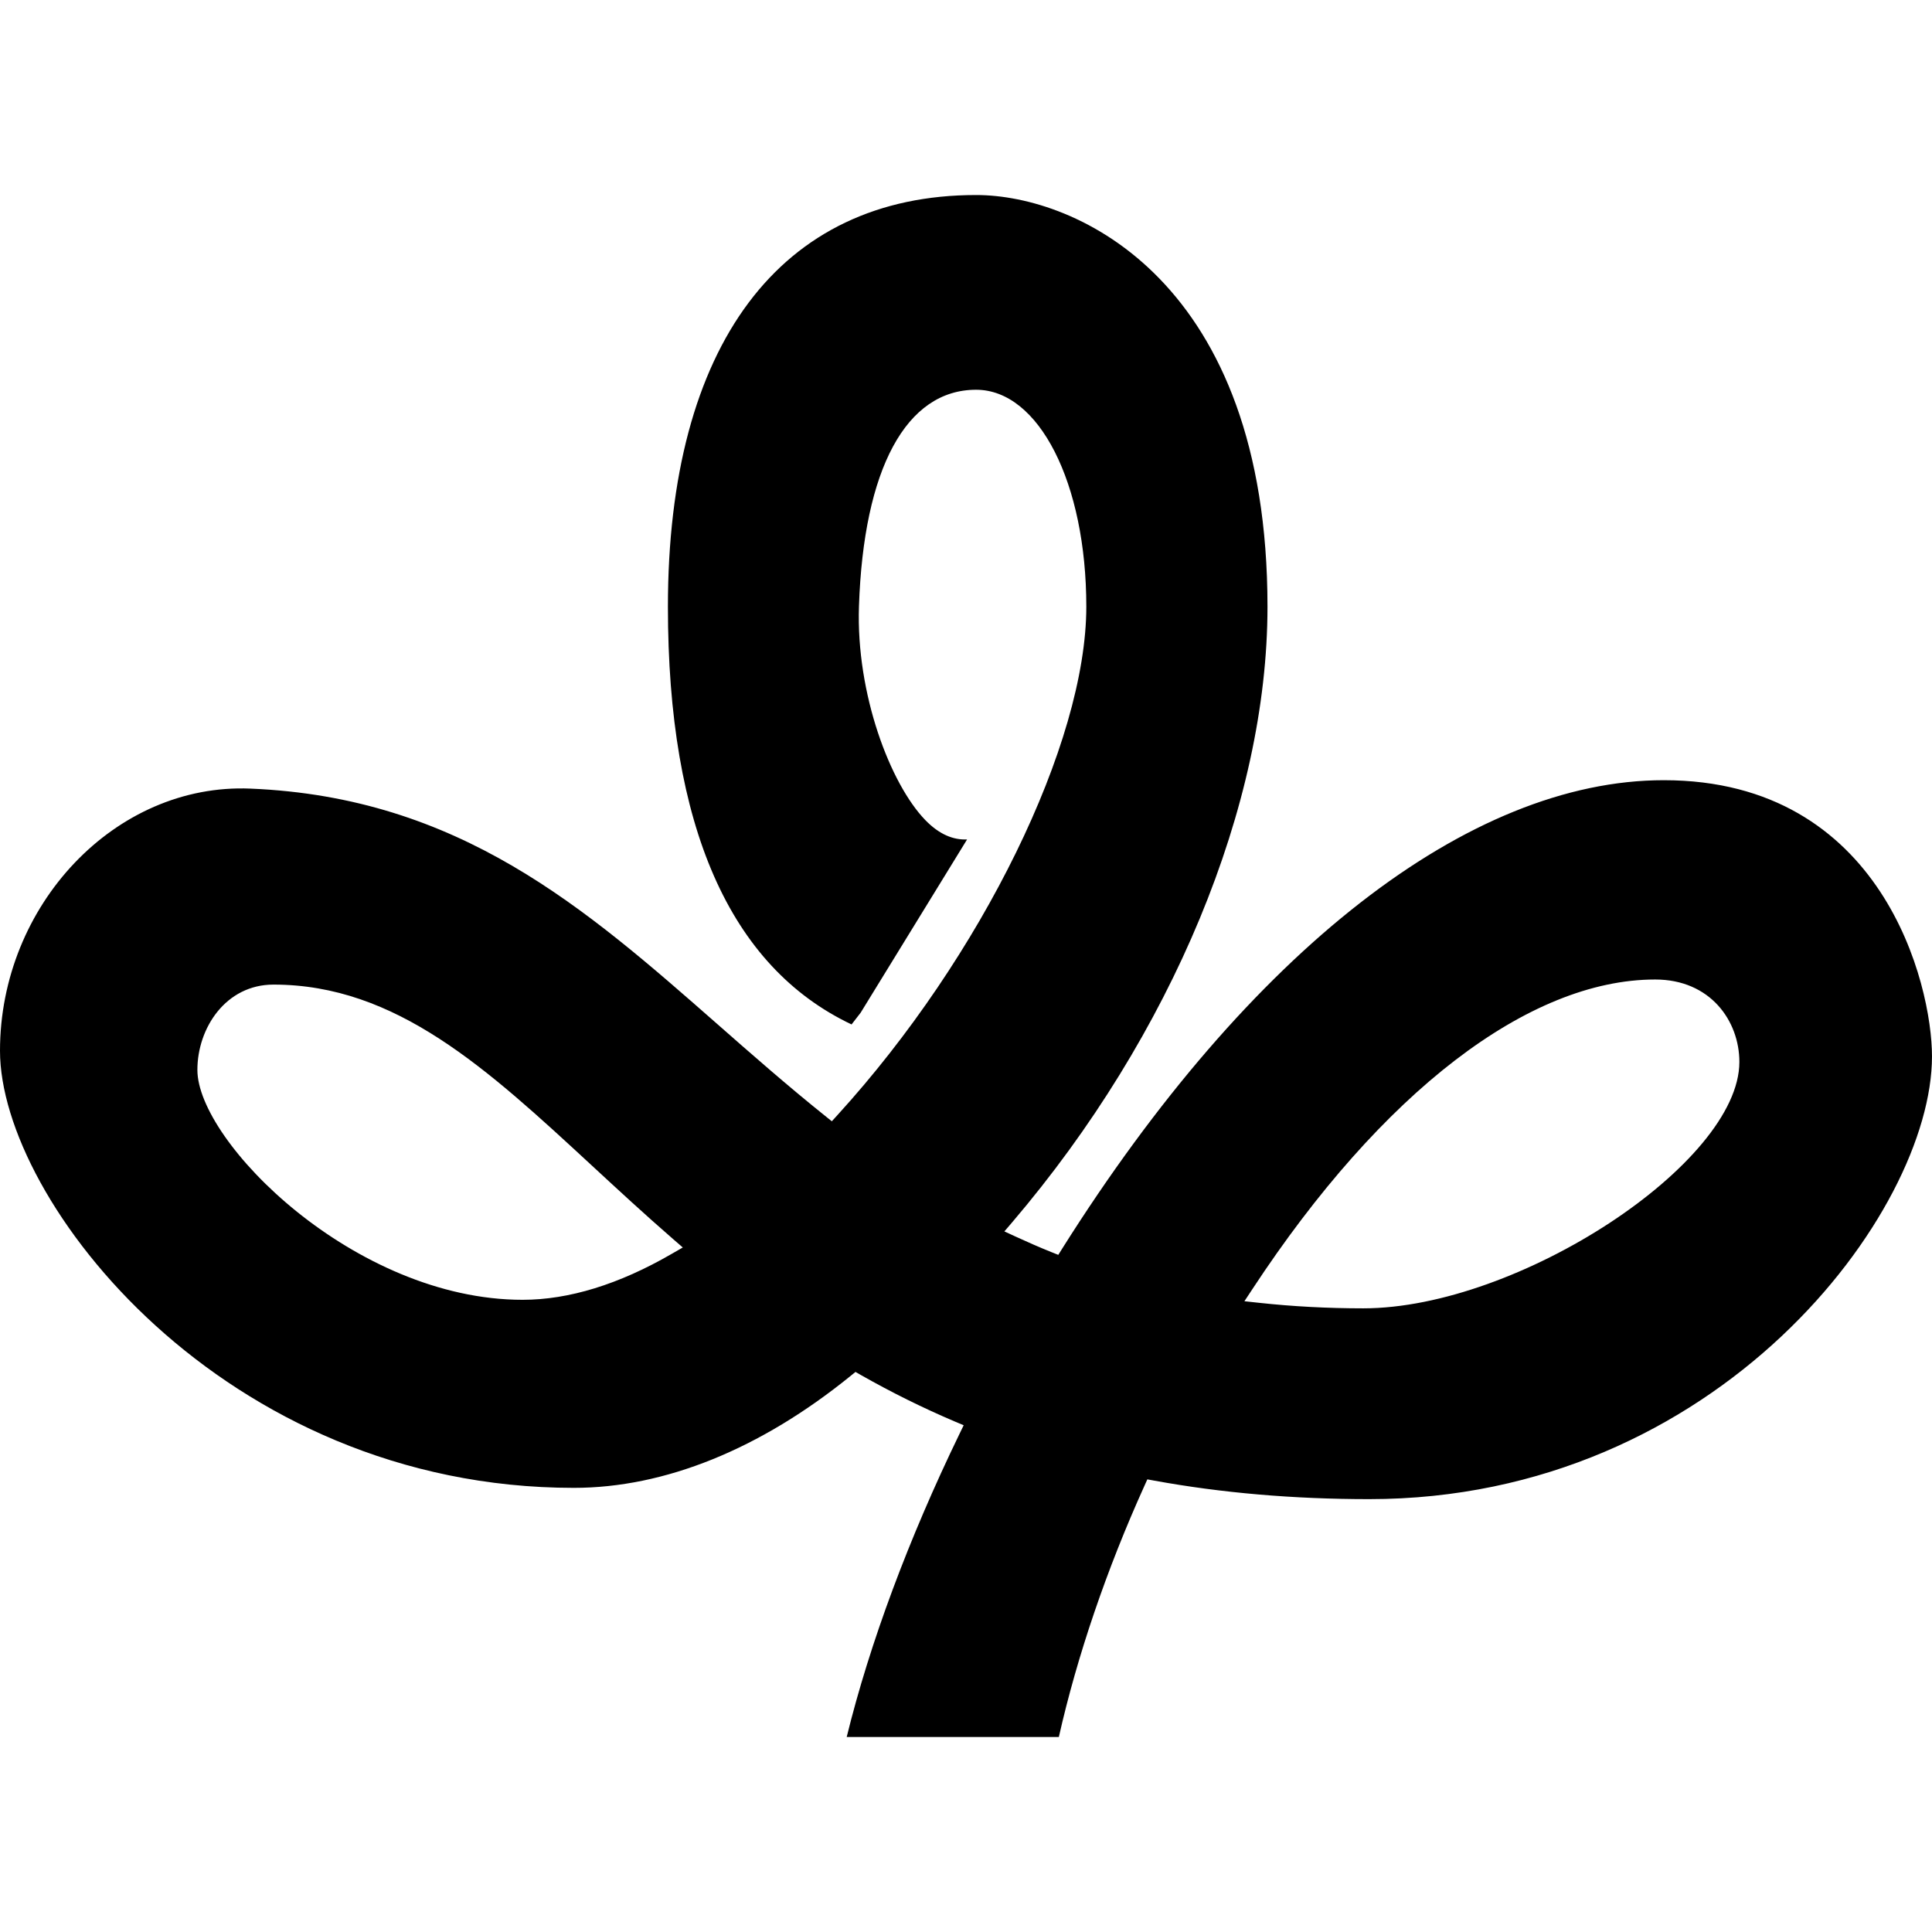 <?xml version="1.0" encoding="iso-8859-1"?>
<!-- Uploaded to: SVG Repo, www.svgrepo.com, Generator: SVG Repo Mixer Tools -->
<!DOCTYPE svg PUBLIC "-//W3C//DTD SVG 1.1//EN" "http://www.w3.org/Graphics/SVG/1.1/DTD/svg11.dtd">
<svg fill="#000000" version="1.1" id="Capa_1" xmlns="http://www.w3.org/2000/svg" xmlns:xlink="http://www.w3.org/1999/xlink" 
	 width="800px" height="800px" viewBox="0 0 106.335 106.335"
	 xml:space="preserve">
<g>
	<g>
		<path d="M91.572,42.941c-10.719,0-22.784,9.394-33.104,25.772l-0.221,0.353l-0.388-0.155c-0.676-0.271-1.332-0.562-1.979-0.859
			l-0.6-0.277l0.429-0.501c8.799-10.317,14.052-22.984,14.052-33.883c0-17.922-10.49-22.657-16.037-22.657
			c-10.78,0-16.963,8.258-16.963,22.657c0,12.077,3.4,19.81,10.108,22.993c0.168-0.215,0.336-0.432,0.502-0.649l5.856-9.533
			c-0.756,0.034-1.53-0.271-2.302-1.069c-1.921-1.987-3.812-6.928-3.649-11.759c0.252-7.577,2.602-11.923,6.447-11.923
			c3.458,0,6.066,5.133,6.066,11.939c0,7.507-5.759,19.272-13.69,27.975l-0.316,0.348l-0.366-0.293
			c-2.073-1.662-4.028-3.379-5.919-5.041c-7.314-6.426-14.223-12.498-25.708-12.975C6.341,43.087,0,49.828,0,57.833
			c0,8.26,12.301,24.057,31.586,24.057c4.999,0,10.266-2.133,15.234-6.165l0.265-0.216l0.297,0.17
			c1.667,0.947,3.408,1.811,5.173,2.561l0.484,0.204l-0.229,0.474c-2.802,5.776-4.943,11.531-6.209,16.685h11.676
			c1.006-4.457,2.631-9.228,4.711-13.825l0.16-0.355l0.385,0.07c3.697,0.676,7.675,1.018,11.82,1.018
			c19.219,0,30.981-15.777,30.981-24.369C106.336,54.195,103.624,42.941,91.572,42.941z M36.974,69.009
			c-2.901,1.68-5.663,2.531-8.21,2.531c-9.246,0-17.9-8.701-17.9-12.654c0-2.307,1.566-4.695,4.188-4.695
			c6.75,0,11.743,4.616,17.524,9.96c1.425,1.317,2.899,2.681,4.475,4.05l0.529,0.459L36.974,69.009z M75.035,72.009
			c-1.952,0-3.881-0.102-5.73-0.303l-0.814-0.088l0.451-0.684c7.115-10.818,15.19-17.023,22.158-17.023
			c3.041,0,4.633,2.283,4.633,4.539C95.732,64.025,83.546,72.009,75.035,72.009z"/>
	</g>
</g>
</svg>